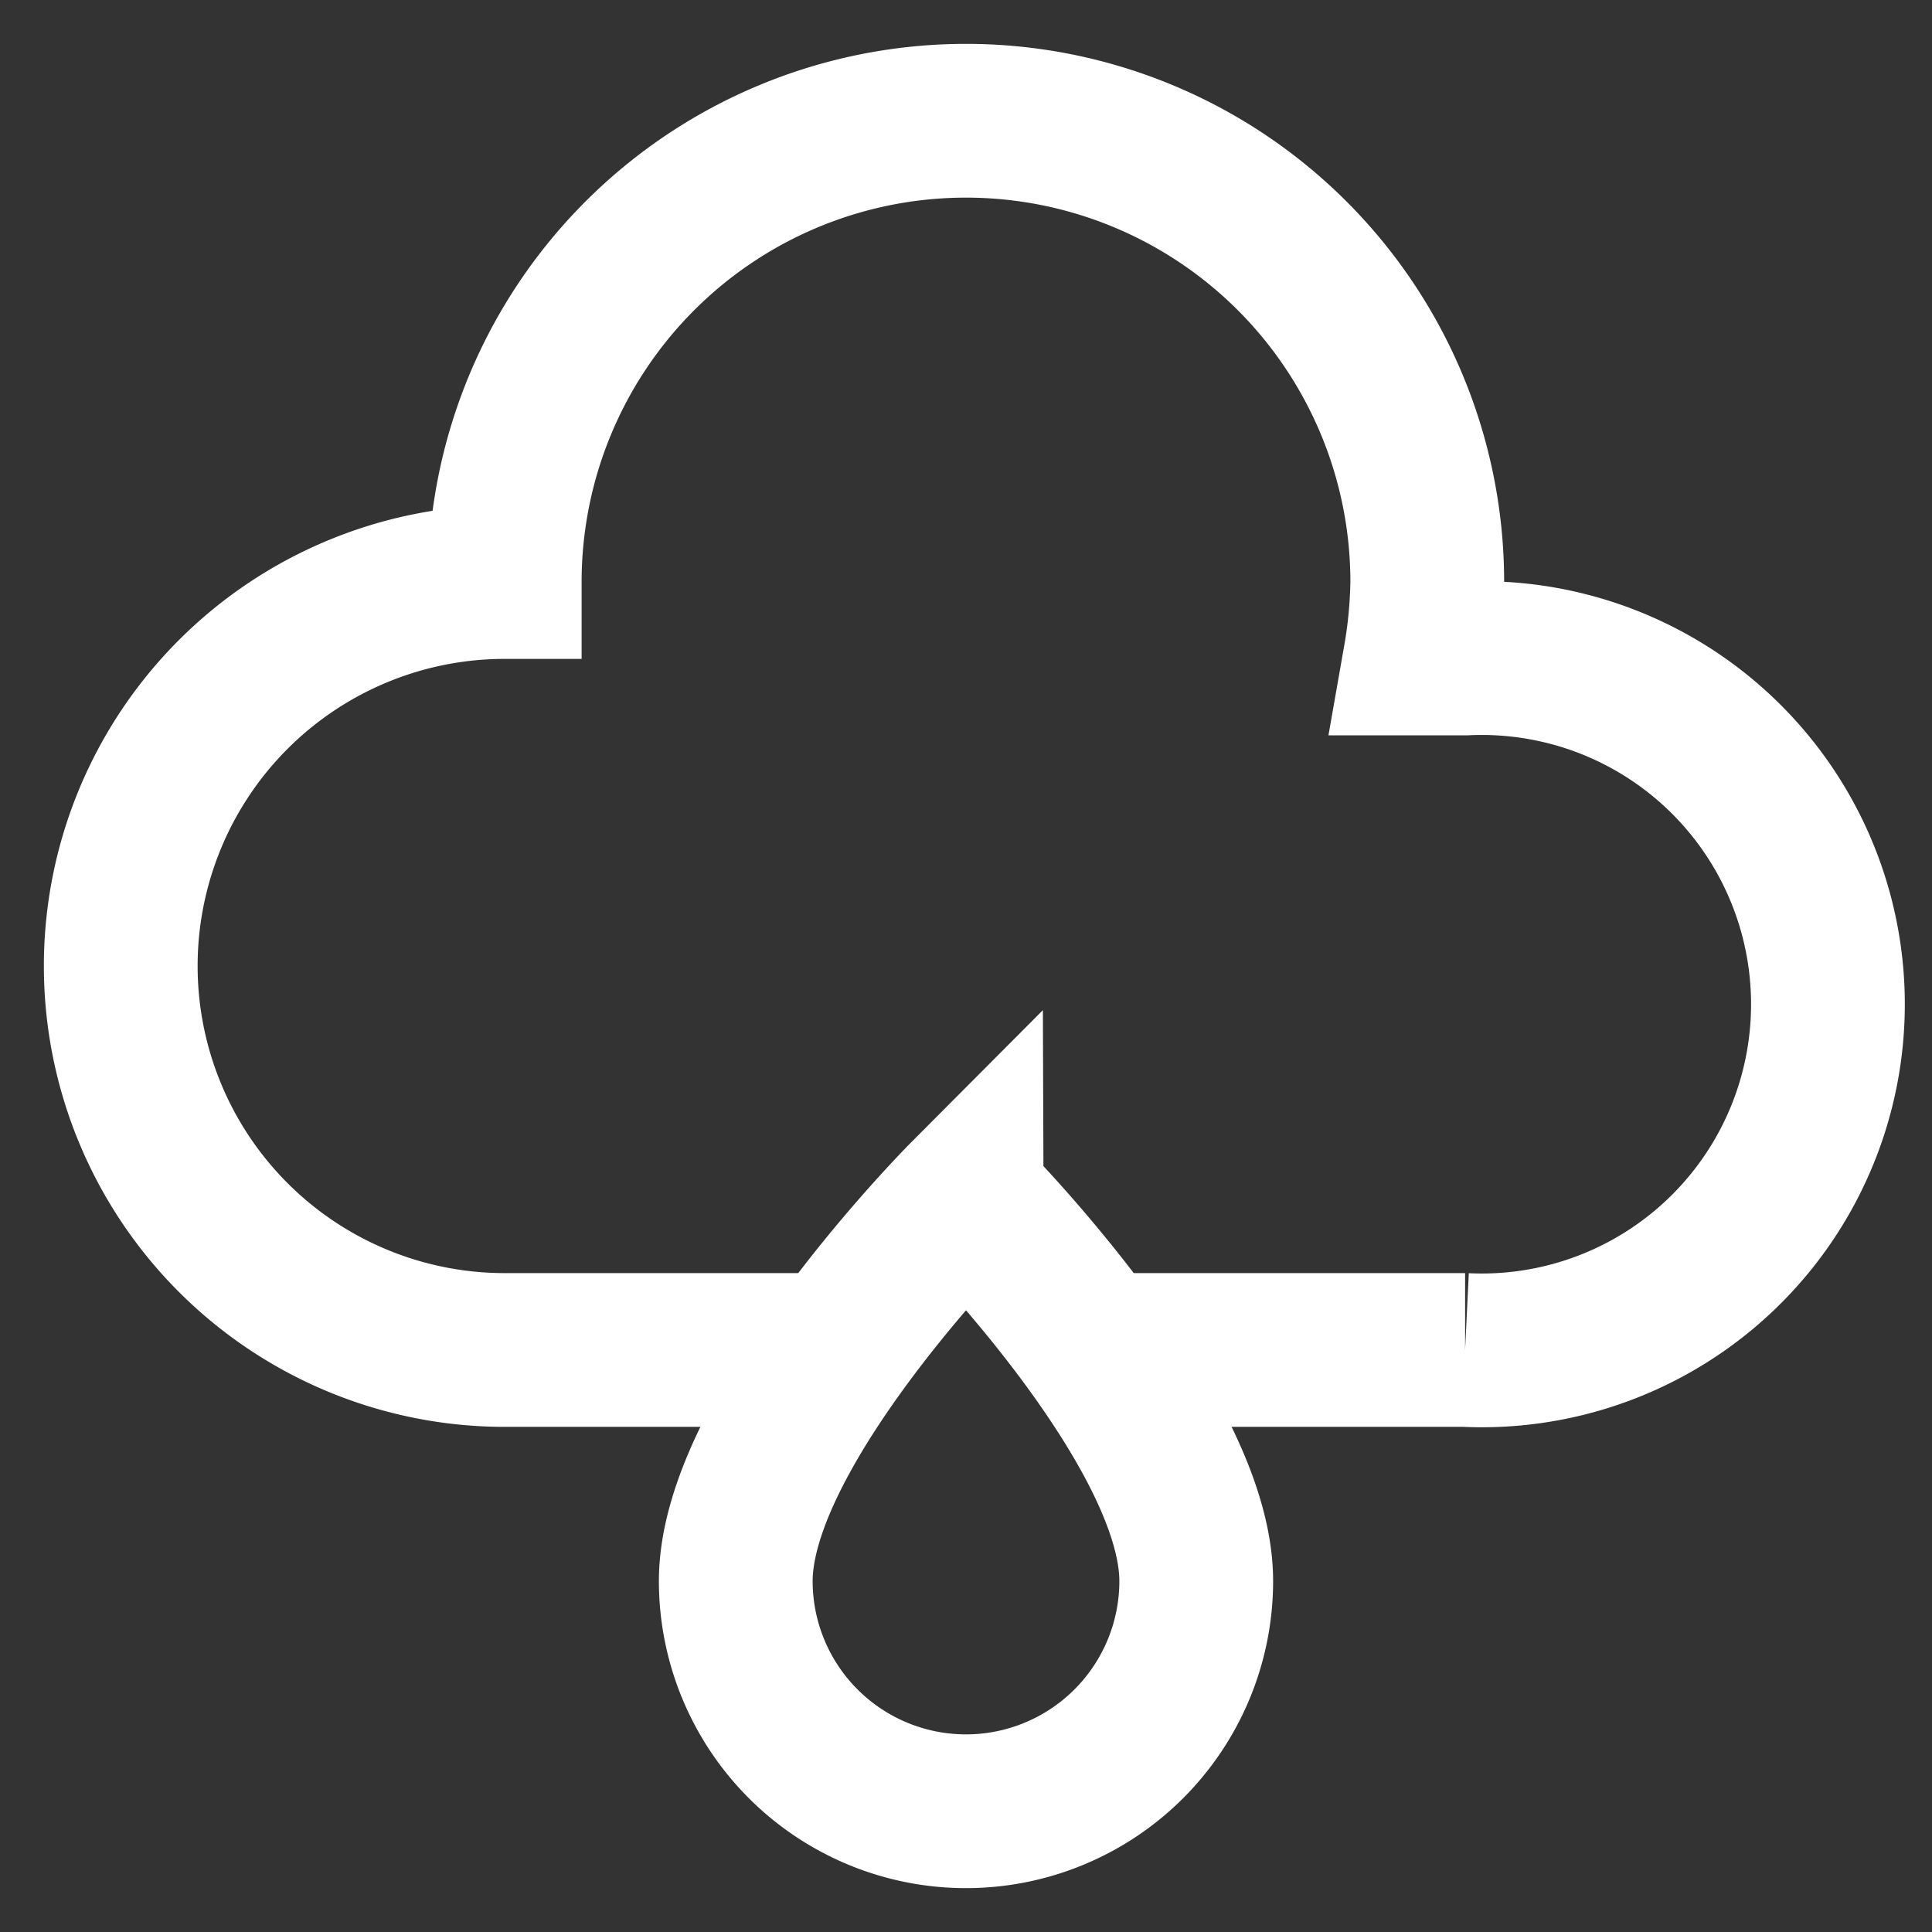 <?xml version="1.0" encoding="UTF-8"?>
<svg xmlns="http://www.w3.org/2000/svg" width="800px" height="800px" viewBox="0 0 24 24" id="Layer_1" data-name="Layer 1">
  <rect x="0" y="0" width="24" height="24" fill="#333333" stroke="none"/>
  <defs>
    <style>.cls-1{fill:none;stroke:#fff;stroke-miterlimit:10;stroke-width:1.91px;}</style>
  </defs>
  <path class="cls-1" d="M13.6,16.77h4.6a4.3,4.3,0,1,0,0-8.59h-.56a6,6,0,0,0,.09-.95,5.73,5.73,0,0,0-11.46,0,4.77,4.77,0,0,0,0,9.54H10.4"></path>
  <path class="cls-1" d="M14.86,19.64a2.86,2.86,0,0,1-5.72,0c0-1.91,2.86-4.78,2.86-4.78S14.86,17.73,14.86,19.64Z"></path>
</svg>
